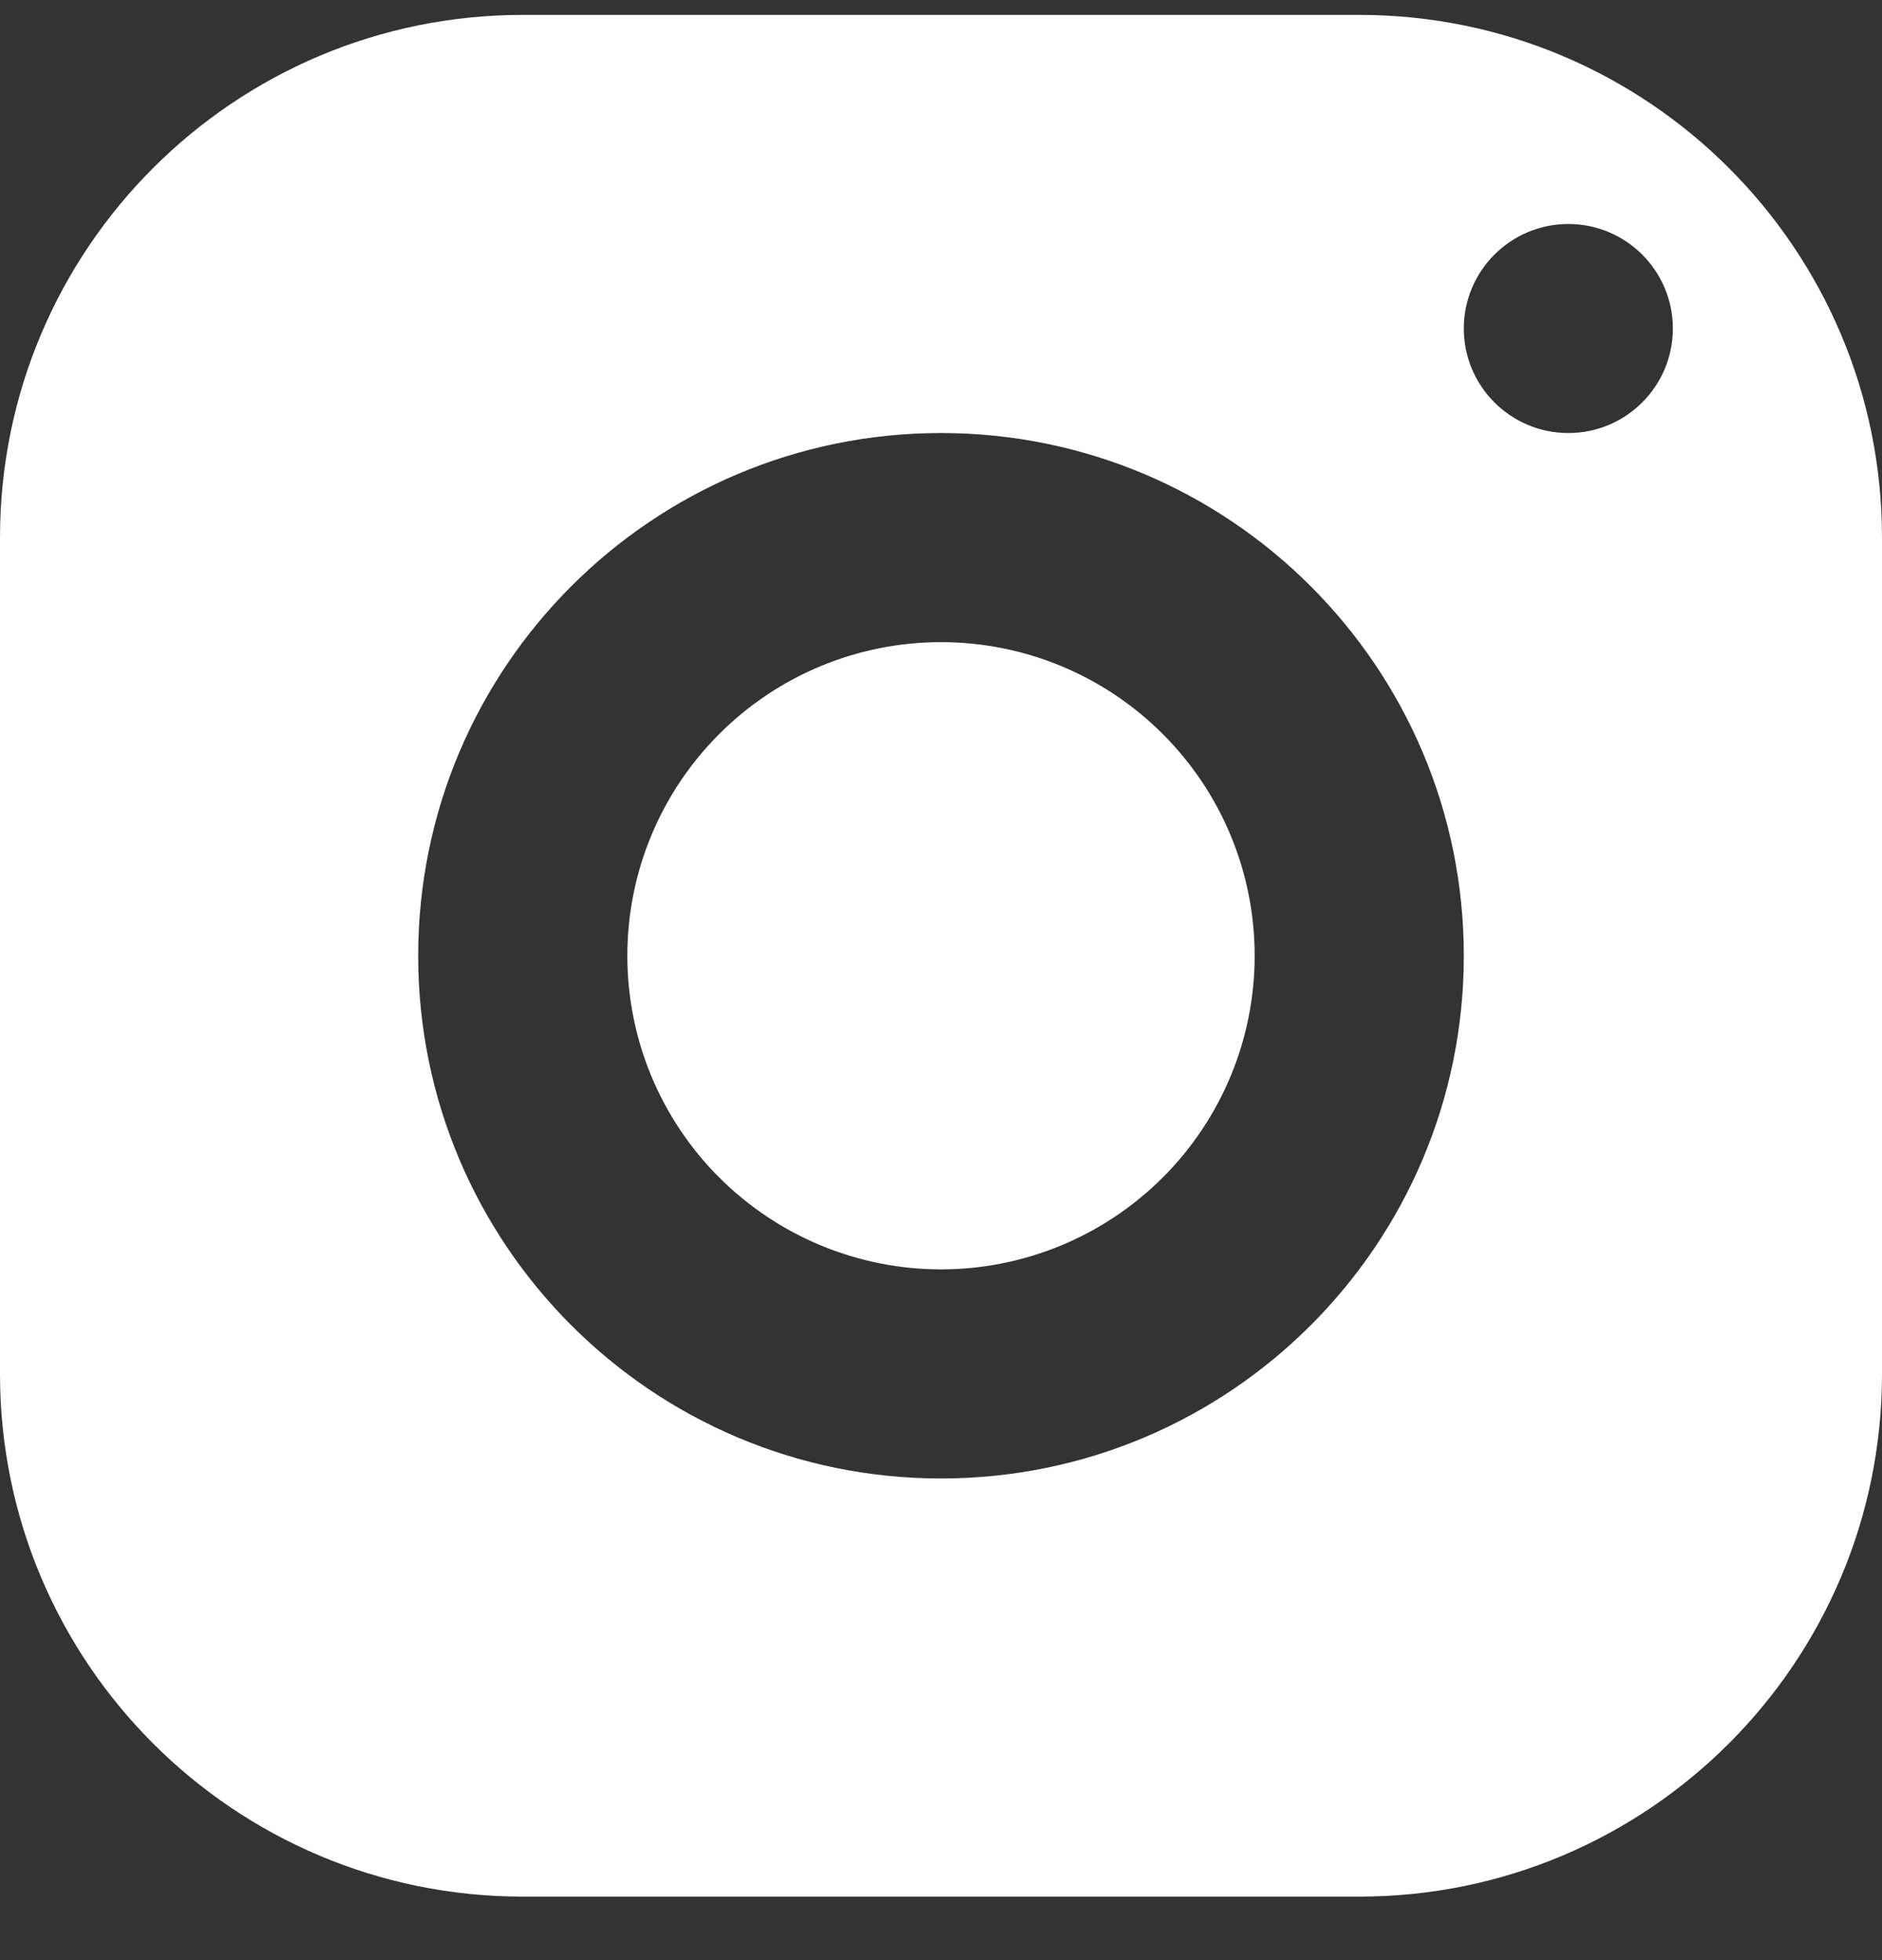 <svg width="24" height="25" viewBox="0 0 24 25" fill="none" xmlns="http://www.w3.org/2000/svg">
<rect x="0" y="0" width="24" height="25" fill="#333333" stroke="none"/>
<path id="Vector" d="M6.667 0.19C2.985 0.19 0 3.175 0 6.857V17.523C0 21.205 2.985 24.19 6.667 24.19H17.333C21.015 24.19 24 21.205 24 17.523V6.857C24 3.175 21.015 0.19 17.333 0.19H6.667ZM20 2.857C20.736 2.857 21.333 3.454 21.333 4.19C21.333 4.926 20.736 5.523 20 5.523C19.264 5.523 18.667 4.926 18.667 4.19C18.667 3.454 19.264 2.857 20 2.857ZM12 5.523C15.681 5.523 18.667 8.509 18.667 12.19C18.667 15.871 15.681 18.857 12 18.857C8.319 18.857 5.333 15.871 5.333 12.19C5.333 8.509 8.319 5.523 12 5.523ZM12 8.19C10.939 8.19 9.922 8.611 9.172 9.362C8.421 10.112 8 11.129 8 12.19C8 13.251 8.421 14.268 9.172 15.018C9.922 15.768 10.939 16.19 12 16.19C13.061 16.19 14.078 15.768 14.828 15.018C15.579 14.268 16 13.251 16 12.19C16 11.129 15.579 10.112 14.828 9.362C14.078 8.611 13.061 8.19 12 8.19Z" fill="white"/>
</svg>
